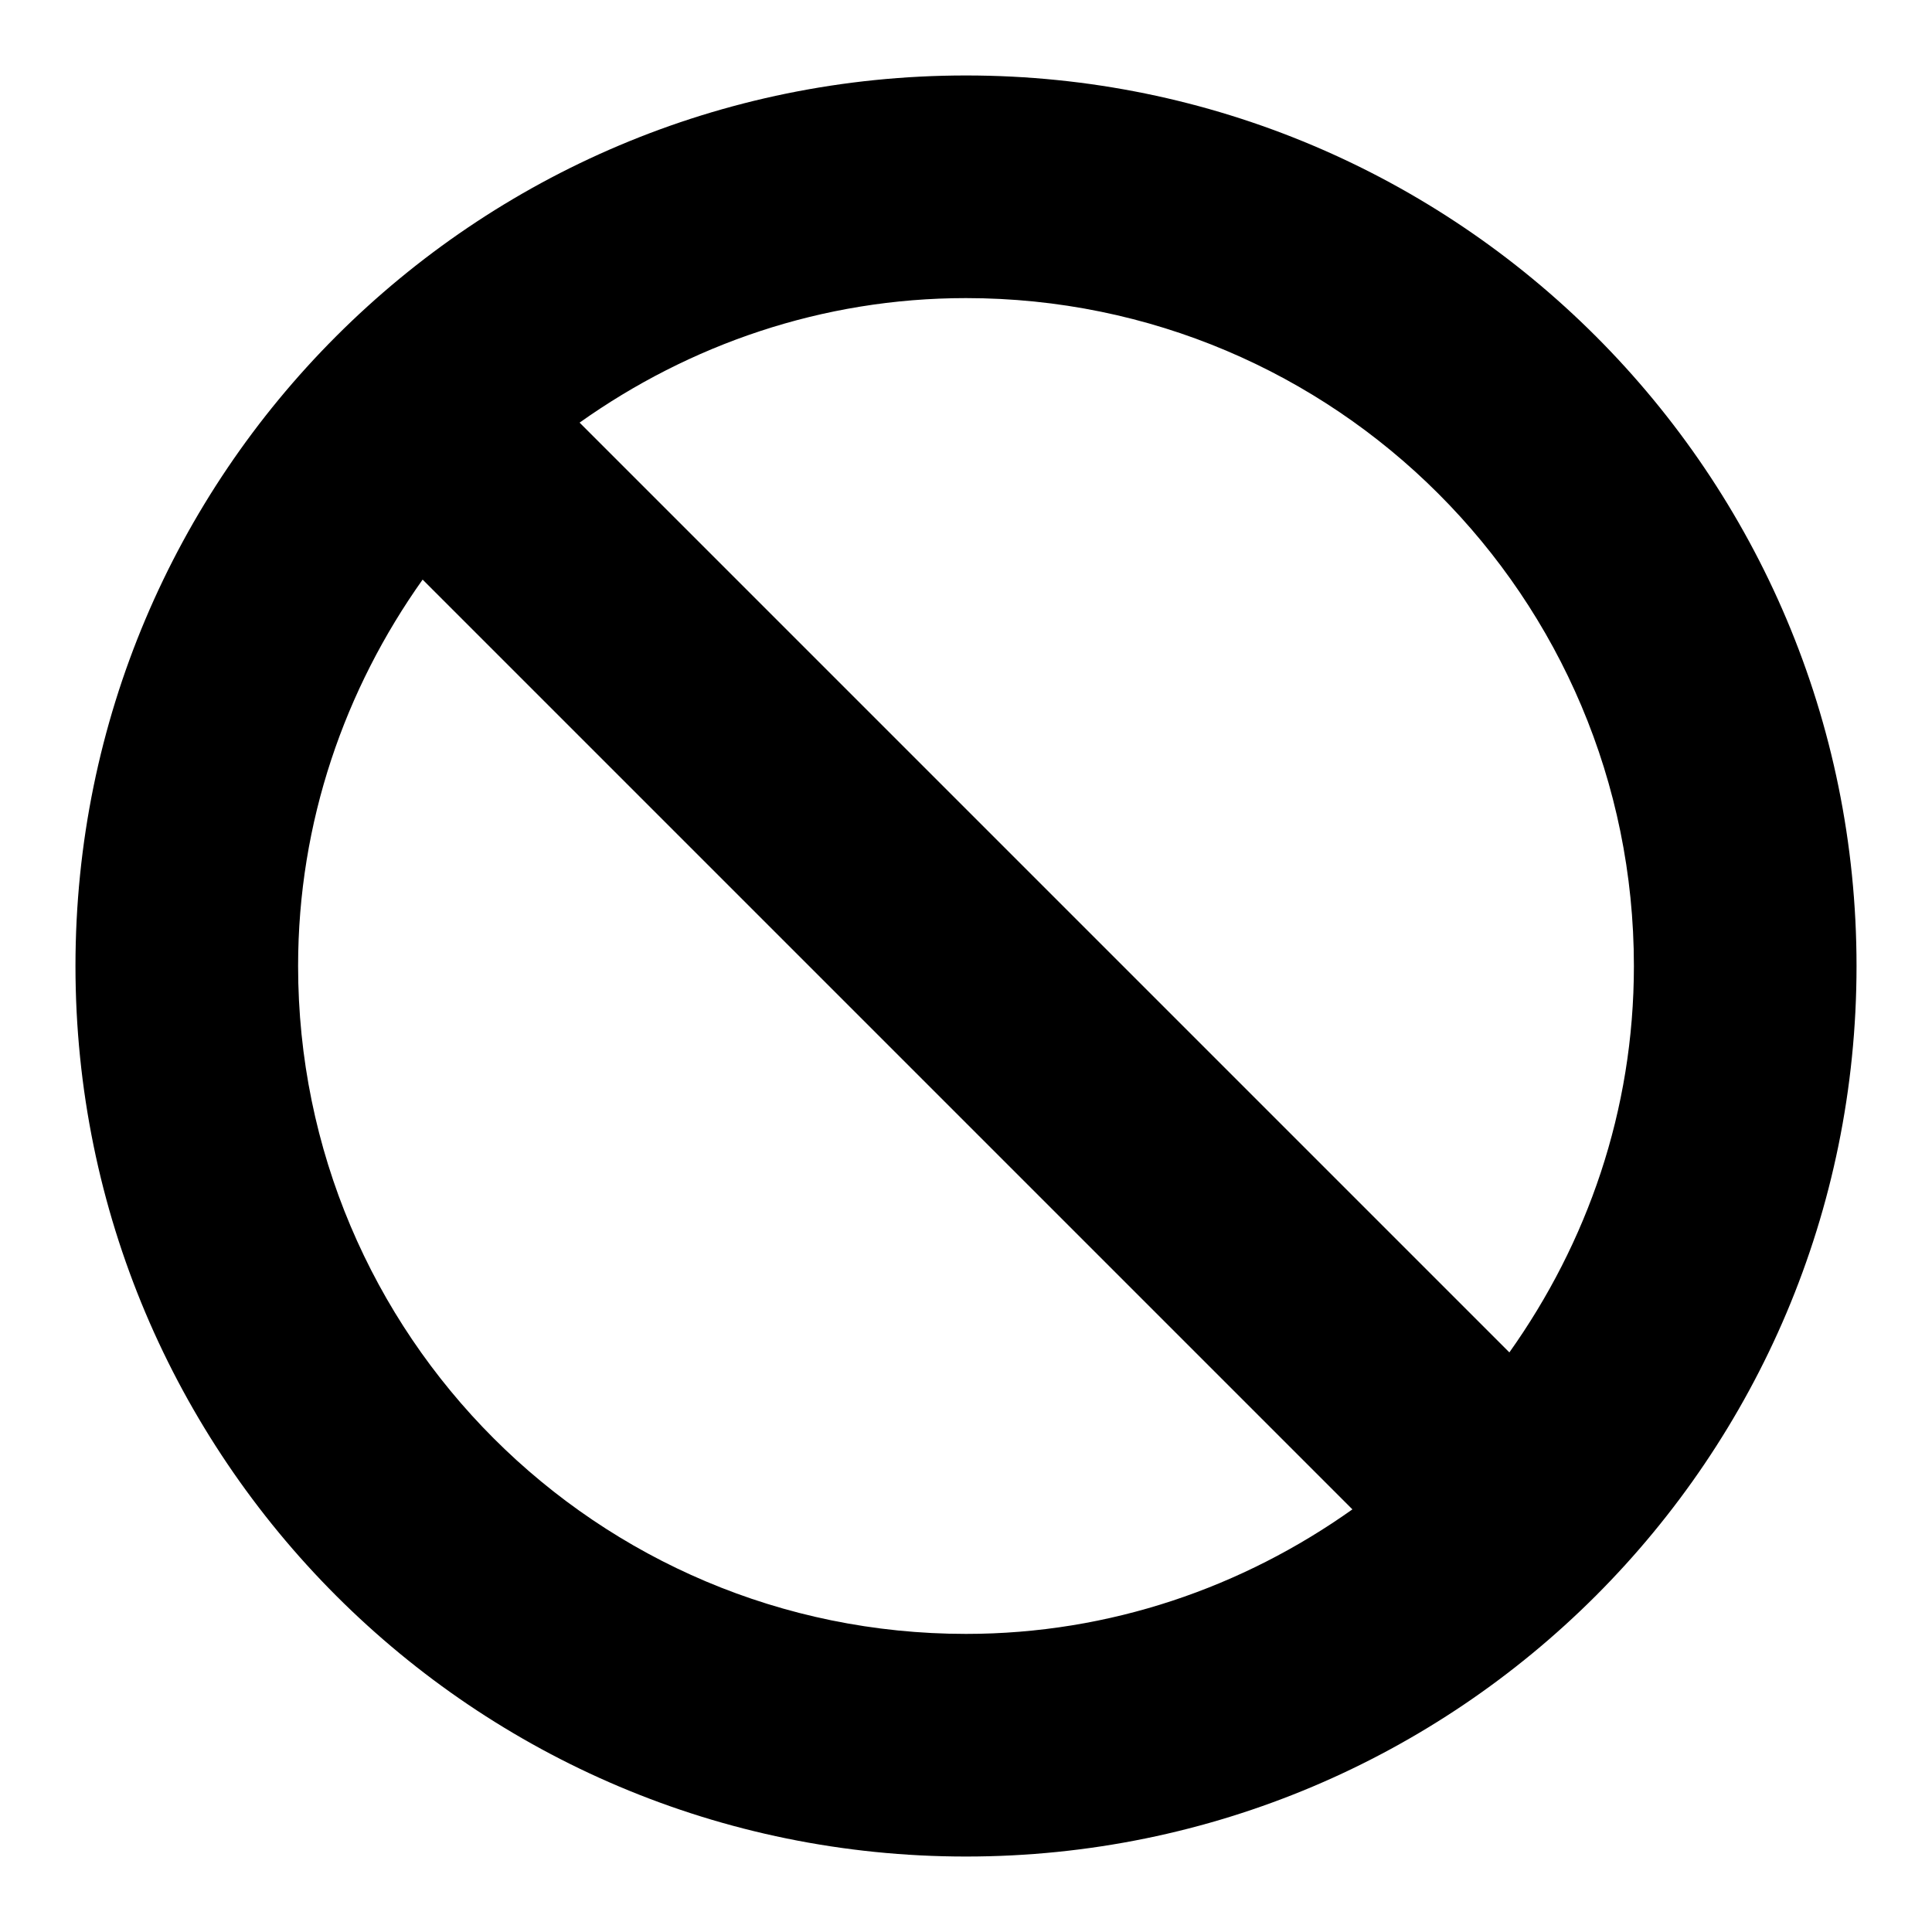 <?xml version="1.0" encoding="utf-8"?>
<!-- Svg Vector Icons : http://www.onlinewebfonts.com/icon -->
<!DOCTYPE svg PUBLIC "-//W3C//DTD SVG 1.1//EN" "http://www.w3.org/Graphics/SVG/1.1/DTD/svg11.dtd">
<svg version="1.1" xmlns="http://www.w3.org/2000/svg" xmlns:xlink="http://www.w3.org/1999/xlink" x="0px" y="0px" viewBox="0 0 256 256" enable-background="new 0 0 256 256" xml:space="preserve">
<g> <path fill="#000000" d="M128,246c-65.2,0-118-52.8-118-118C10,62.8,62.8,10,128,10c65.2,0,118,52.8,118,118 C246,193.2,193.2,246,128,246z M128,216.5c19.1,0,36.7-6.2,51.2-16.5L56,76.8C45.7,91.3,39.5,108.9,39.5,128 C39.5,176.9,79.1,216.5,128,216.5z M128,39.5c-19.1,0-36.7,6.2-51.2,16.5L200,179.2c10.3-14.5,16.5-32,16.5-51.2 C216.5,79.1,176.9,39.5,128,39.5z"/></g>
</svg>